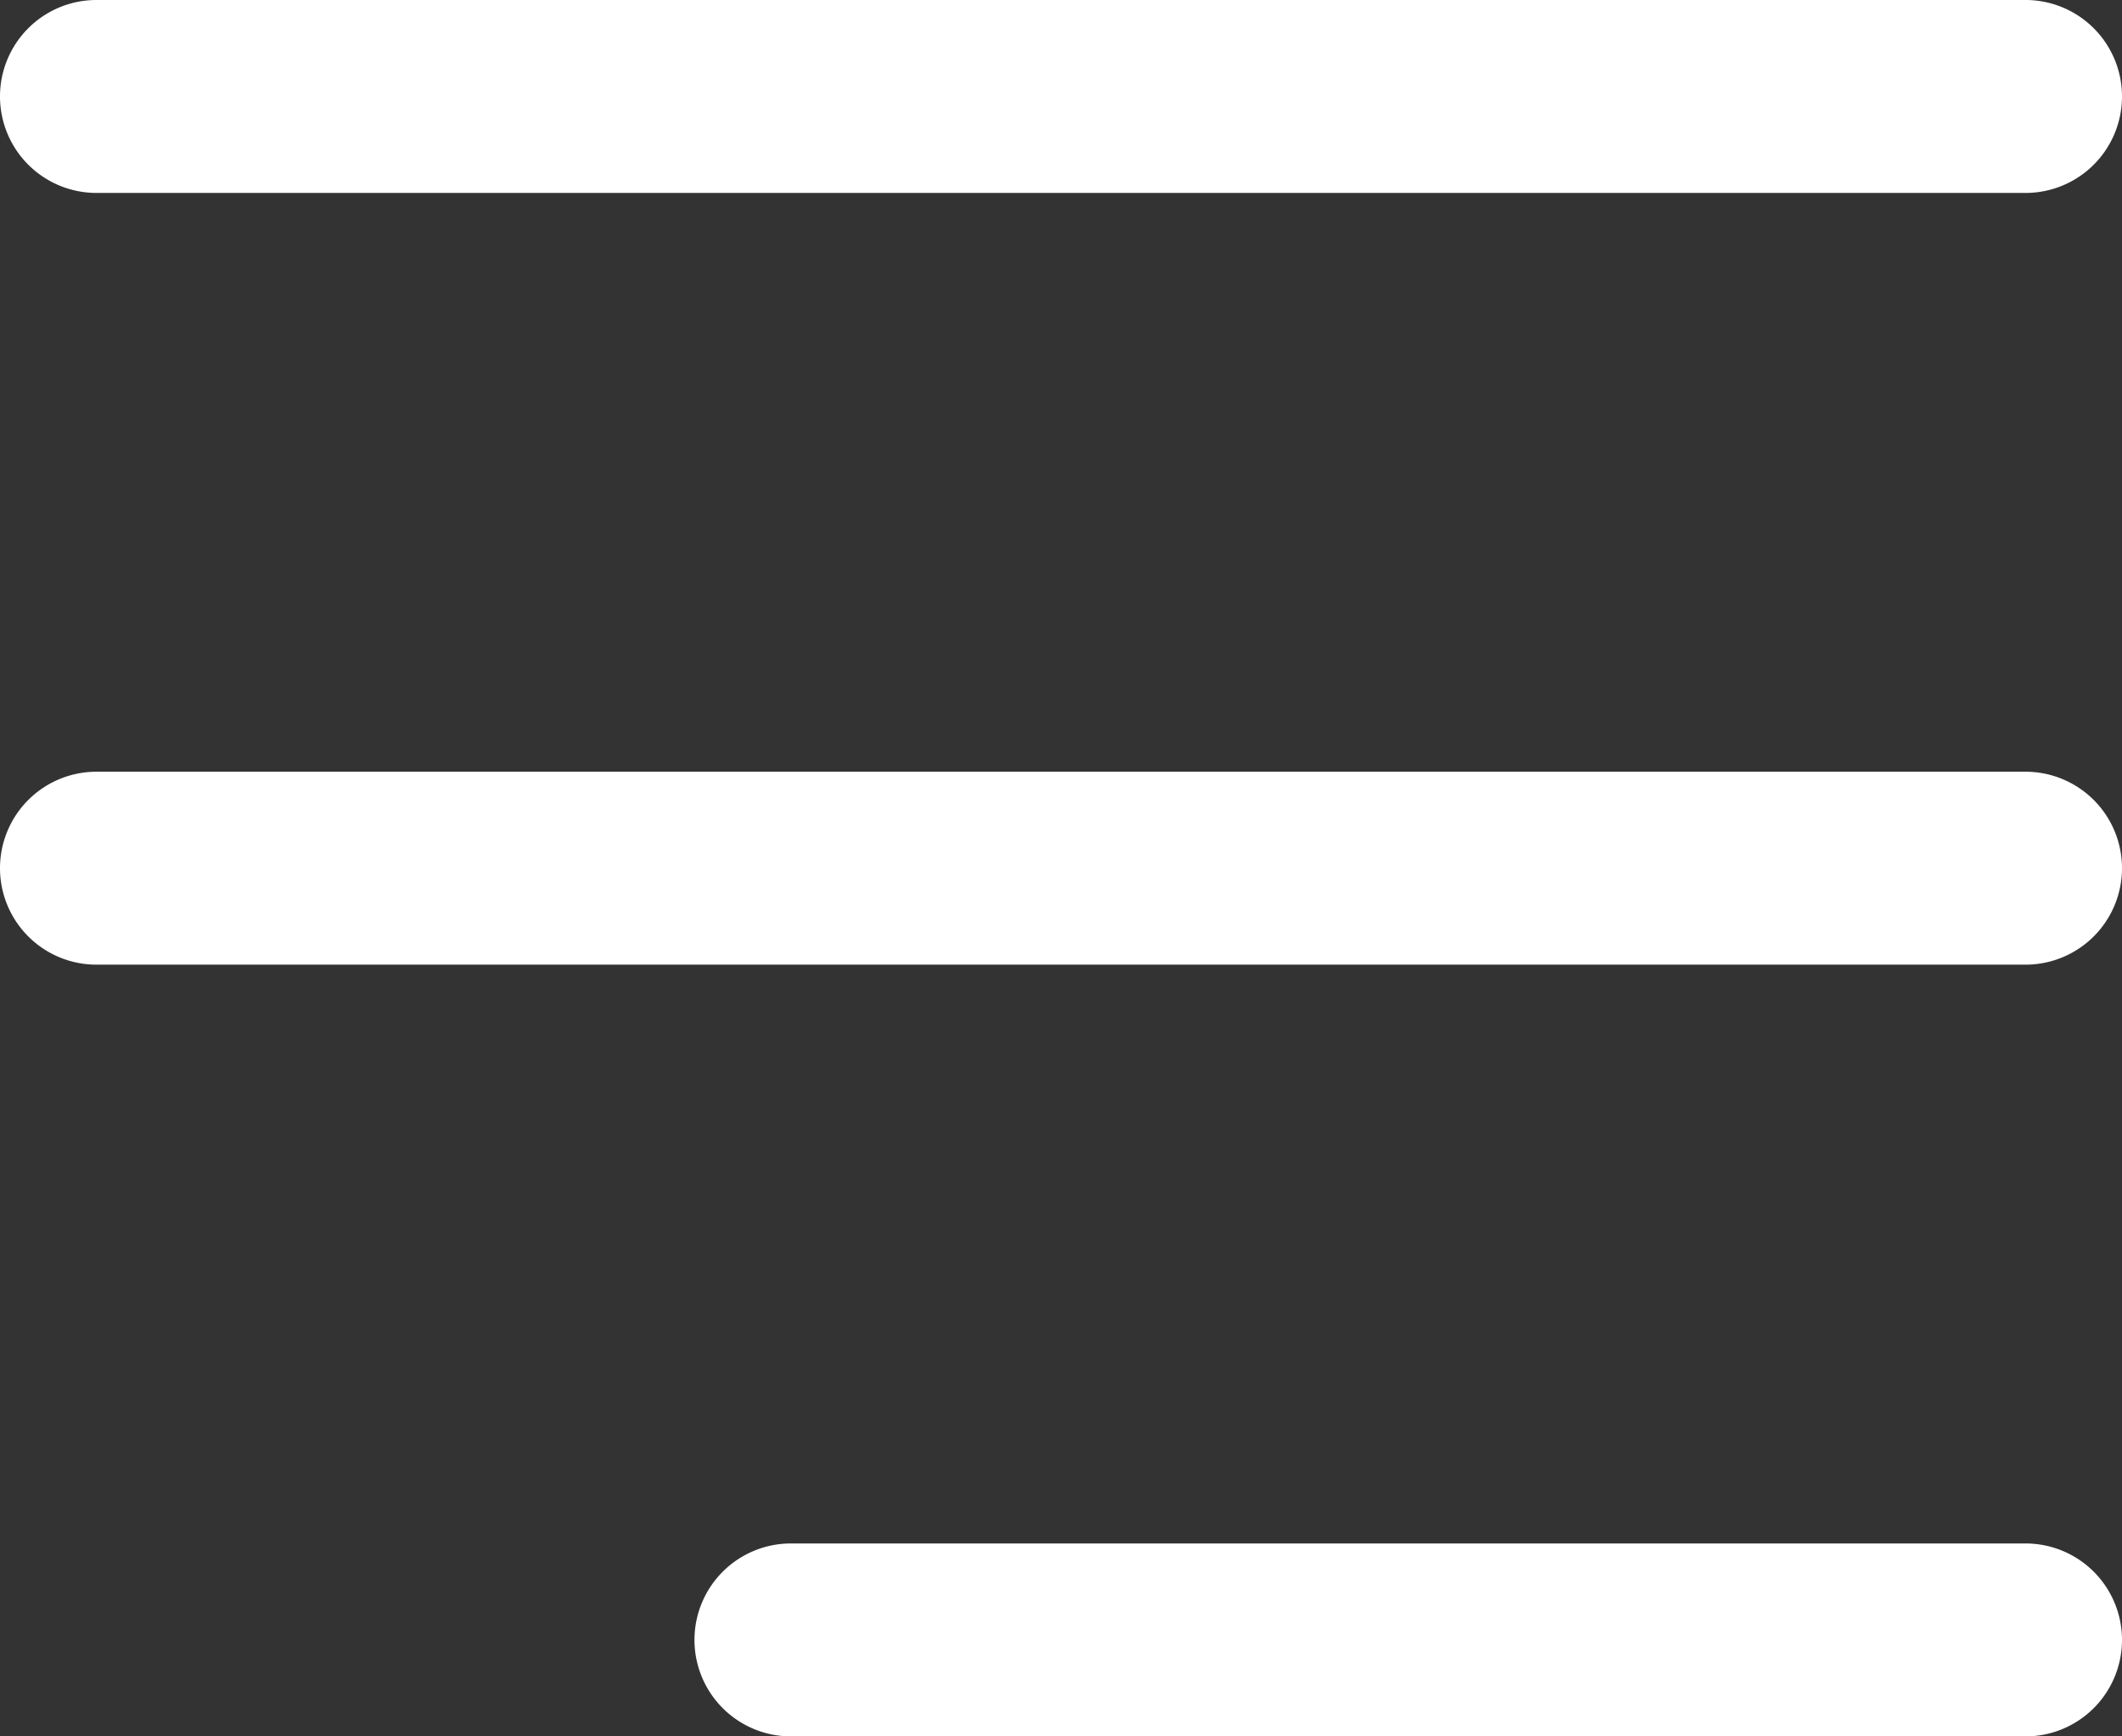 <svg xmlns="http://www.w3.org/2000/svg" width="27.5" height="22.5" viewBox="0 0 27.5 22.5"><rect x="0" y="0" width="27.5" height="22.5" fill="#333333" stroke="none"/><g id="menu" transform="translate(-4075.75 -64.75)"><path id="L&#xED;nea_3" data-name="L&#xED;nea 3" d="M25,1.25H0A1.25,1.25,0,0,1-1.25,0,1.25,1.25,0,0,1,0-1.25H25A1.25,1.25,0,0,1,26.25,0,1.25,1.25,0,0,1,25,1.25Z" transform="translate(4077 66)" fill="#fff"></path><path id="L&#xED;nea_5" data-name="L&#xED;nea 5" d="M16,1.25H0A1.25,1.25,0,0,1-1.25,0,1.25,1.25,0,0,1,0-1.25H16A1.25,1.25,0,0,1,17.25,0,1.25,1.25,0,0,1,16,1.25Z" transform="translate(4086 86)" fill="#fff"></path><path id="L&#xED;nea_4" data-name="L&#xED;nea 4" d="M25,1.25H0A1.25,1.25,0,0,1-1.25,0,1.25,1.25,0,0,1,0-1.25H25A1.25,1.25,0,0,1,26.25,0,1.25,1.25,0,0,1,25,1.25Z" transform="translate(4077 76)" fill="#fff"></path></g></svg>